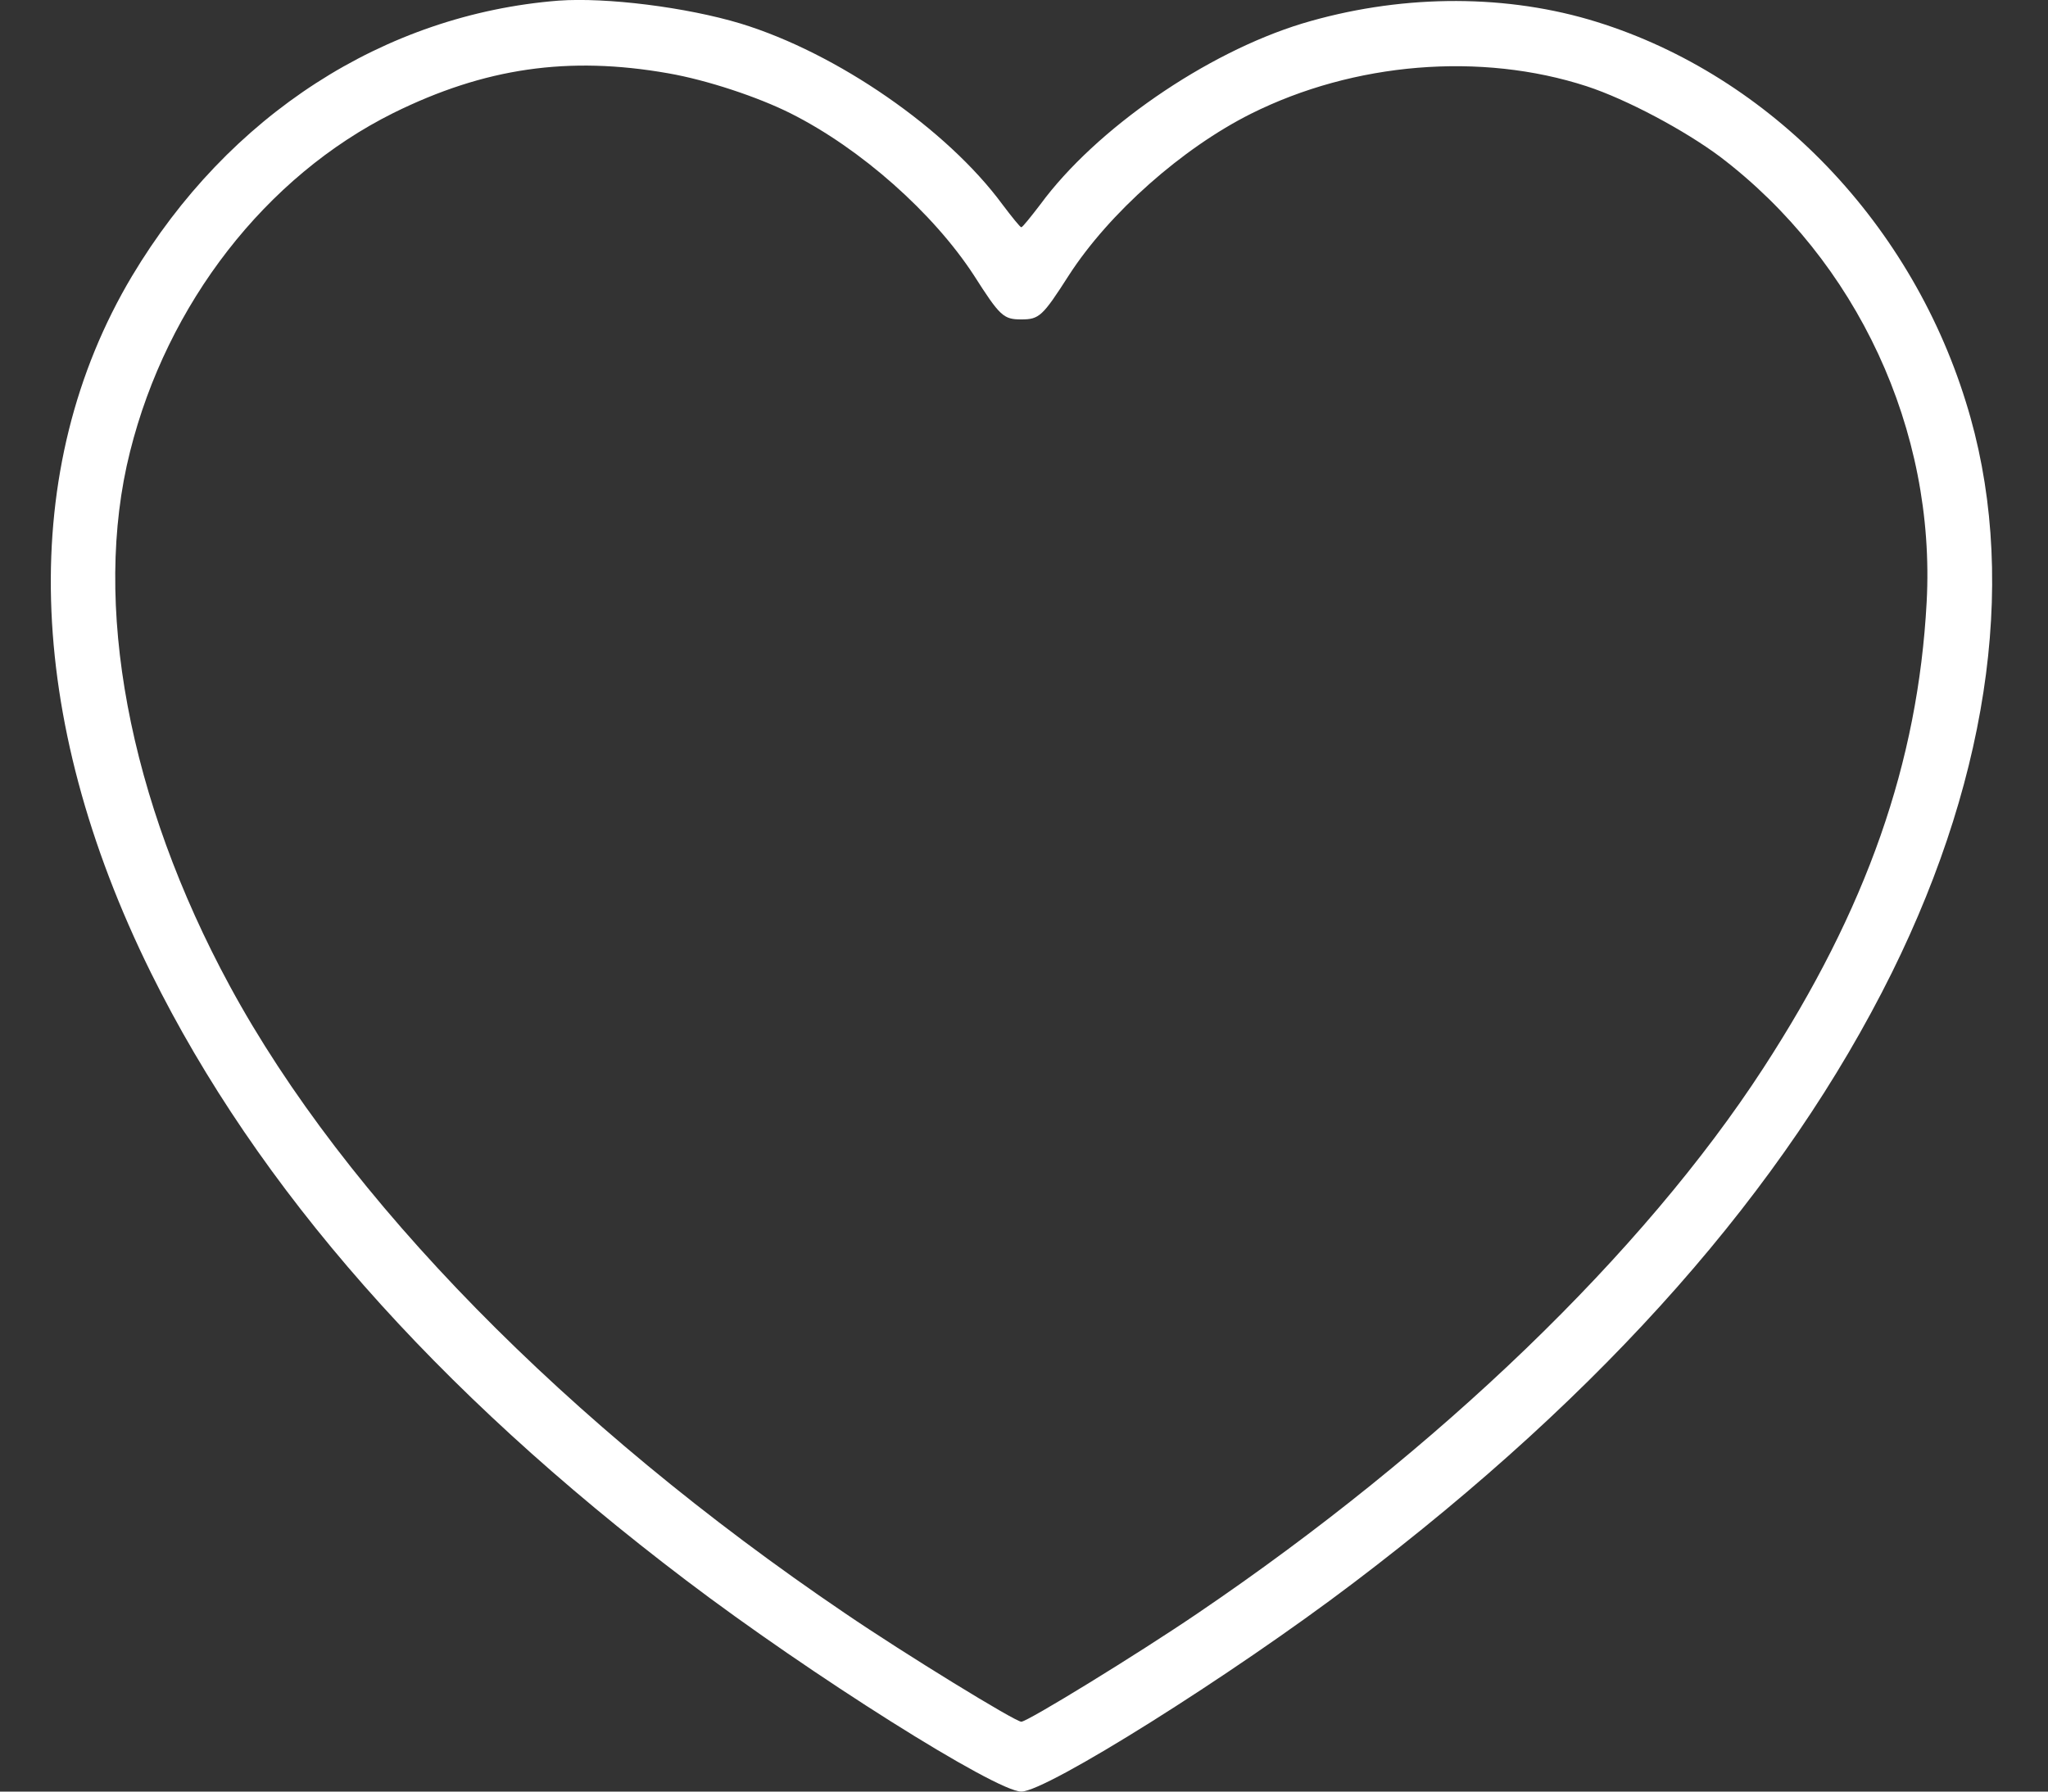 <svg width="16" height="14" viewBox="0 0 16 14" fill="none" xmlns="http://www.w3.org/2000/svg">
<rect x="0" y="0" width="16" height="14" fill="#333333" stroke="none"/>
<path d="M4.363 0.005C3.002 0.113 1.784 0.898 1.031 2.158C0.138 3.657 0.189 5.598 1.179 7.601C2.012 9.285 3.396 10.859 5.356 12.346C6.334 13.089 7.781 14 7.979 14C8.175 14 9.622 13.092 10.573 12.37C12.547 10.874 13.944 9.288 14.78 7.601C15.562 6.019 15.767 4.445 15.358 3.14C14.91 1.695 13.778 0.552 12.411 0.152C11.711 -0.051 10.914 -0.039 10.173 0.184C9.42 0.414 8.56 1.009 8.128 1.597C8.053 1.695 7.988 1.776 7.979 1.776C7.97 1.776 7.905 1.695 7.831 1.597C7.398 1.009 6.539 0.414 5.786 0.184C5.362 0.056 4.736 -0.022 4.363 0.005ZM5.222 0.573C5.525 0.626 5.922 0.758 6.177 0.886C6.725 1.161 7.292 1.665 7.609 2.152C7.813 2.472 7.84 2.496 7.979 2.496C8.119 2.496 8.145 2.472 8.35 2.152C8.664 1.665 9.236 1.158 9.773 0.889C10.579 0.486 11.569 0.405 12.396 0.674C12.708 0.776 13.161 1.018 13.437 1.224C14.51 2.039 15.124 3.361 15.052 4.705C14.984 5.962 14.584 7.103 13.775 8.348C12.838 9.79 11.246 11.325 9.358 12.606C8.889 12.925 8.027 13.454 7.979 13.454C7.932 13.454 7.069 12.925 6.601 12.606C4.428 11.134 2.694 9.363 1.796 7.706C1.004 6.246 0.717 4.714 1.016 3.529C1.306 2.37 2.077 1.379 3.073 0.883C3.785 0.531 4.44 0.435 5.222 0.573Z" fill="white"/>
</svg>
